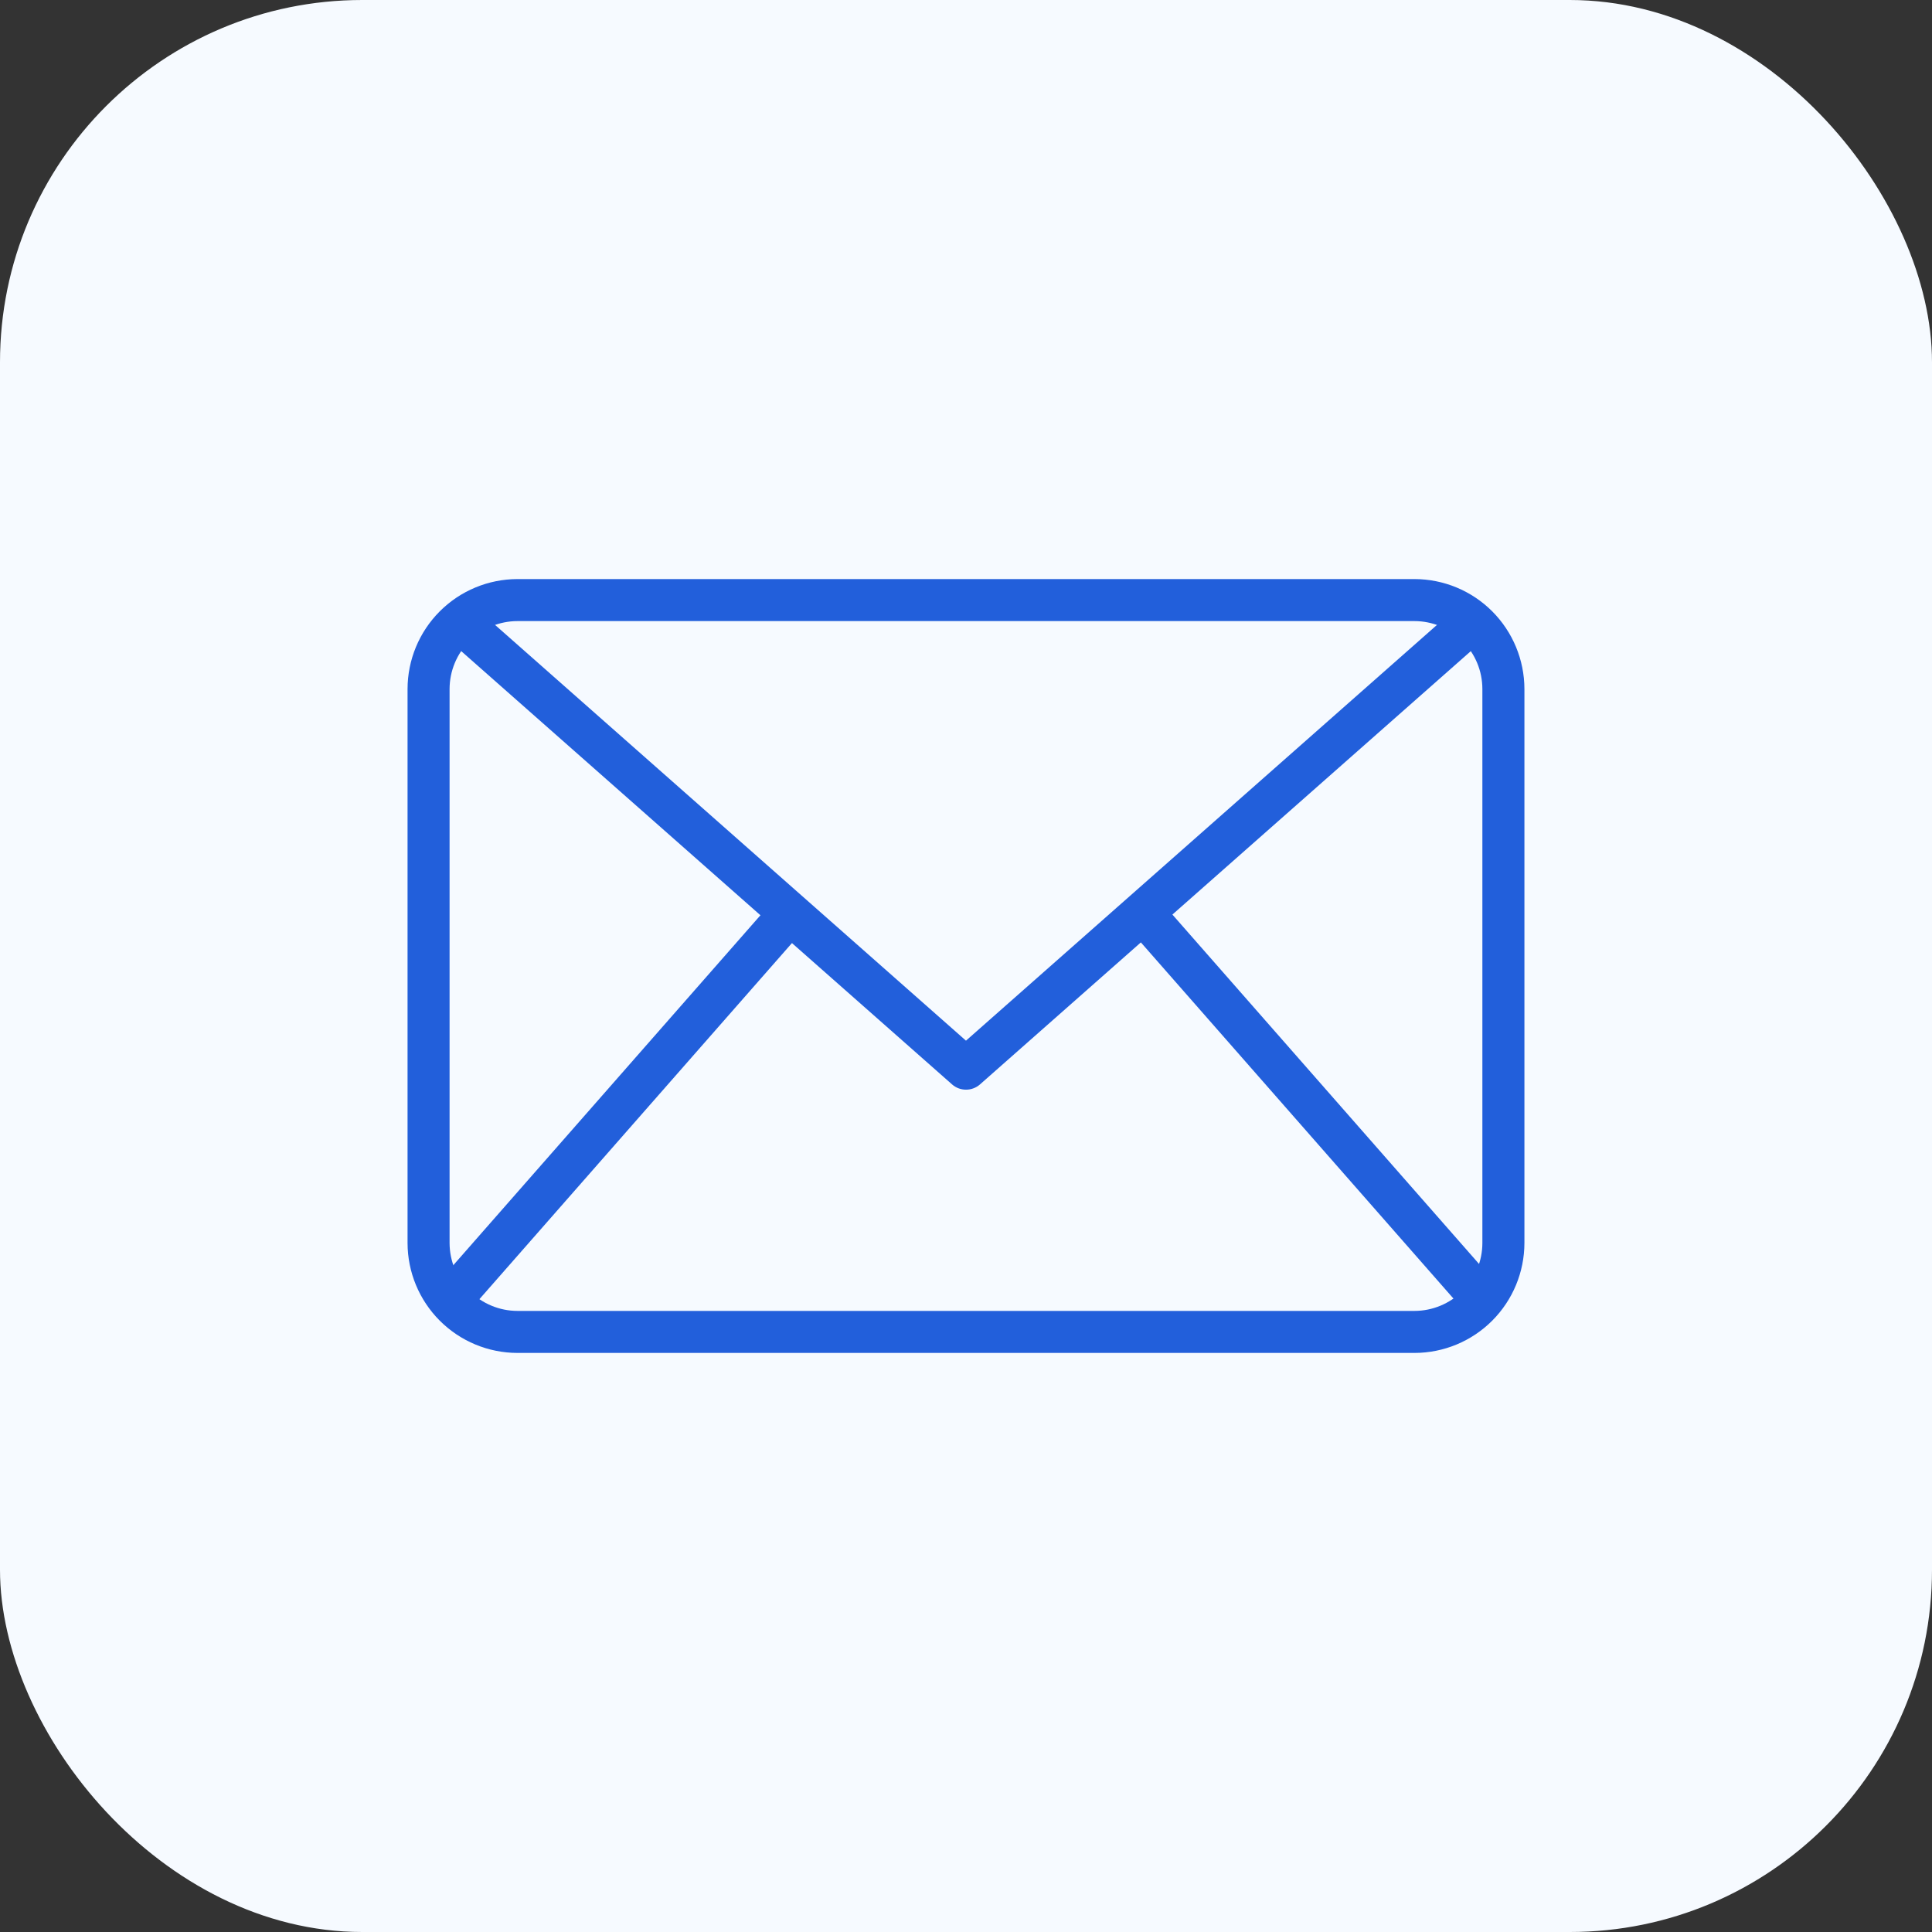 <svg width="80" height="80" viewBox="0 0 80 80" fill="none" xmlns="http://www.w3.org/2000/svg">
<rect x="0" y="0" width="80" height="80" fill="#333333" stroke="none"/>
<rect width="80" height="80" rx="15" fill="#F6FAFF"/>
<path d="M58.569 56.022H21.429C20.222 56.021 19.064 55.541 18.211 54.687C17.357 53.833 16.877 52.676 16.876 51.469V28.531C16.877 27.324 17.357 26.167 18.211 25.313C19.064 24.459 20.222 23.979 21.429 23.978H58.569C59.777 23.979 60.934 24.459 61.788 25.313C62.641 26.167 63.121 27.324 63.123 28.531V51.469C63.121 52.676 62.641 53.833 61.788 54.687C60.934 55.541 59.777 56.021 58.569 56.022ZM21.429 25.718C20.683 25.719 19.968 26.015 19.441 26.543C18.914 27.07 18.617 27.785 18.616 28.531V51.469C18.617 52.215 18.914 52.93 19.441 53.457C19.968 53.984 20.683 54.281 21.429 54.282H58.569C59.315 54.281 60.03 53.984 60.558 53.457C61.085 52.93 61.382 52.215 61.382 51.469V28.531C61.382 27.785 61.085 27.07 60.558 26.543C60.03 26.015 59.315 25.719 58.569 25.718H21.429Z" fill="#225FDB"/>
<path d="M39.999 45.121C39.787 45.121 39.582 45.044 39.423 44.903L18.452 26.392L19.604 25.086L39.999 43.092L60.395 25.088L61.547 26.394L40.576 44.906C40.417 45.045 40.211 45.122 39.999 45.121Z" fill="#225FDB"/>
<path d="M17.98 53.29L32.068 37.238L33.376 38.386L19.288 54.438L17.98 53.29Z" fill="#225FDB"/>
<path d="M46.668 38.37L47.977 37.221L62.065 53.273L60.756 54.422L46.668 38.37Z" fill="#225FDB"/>
</svg>
